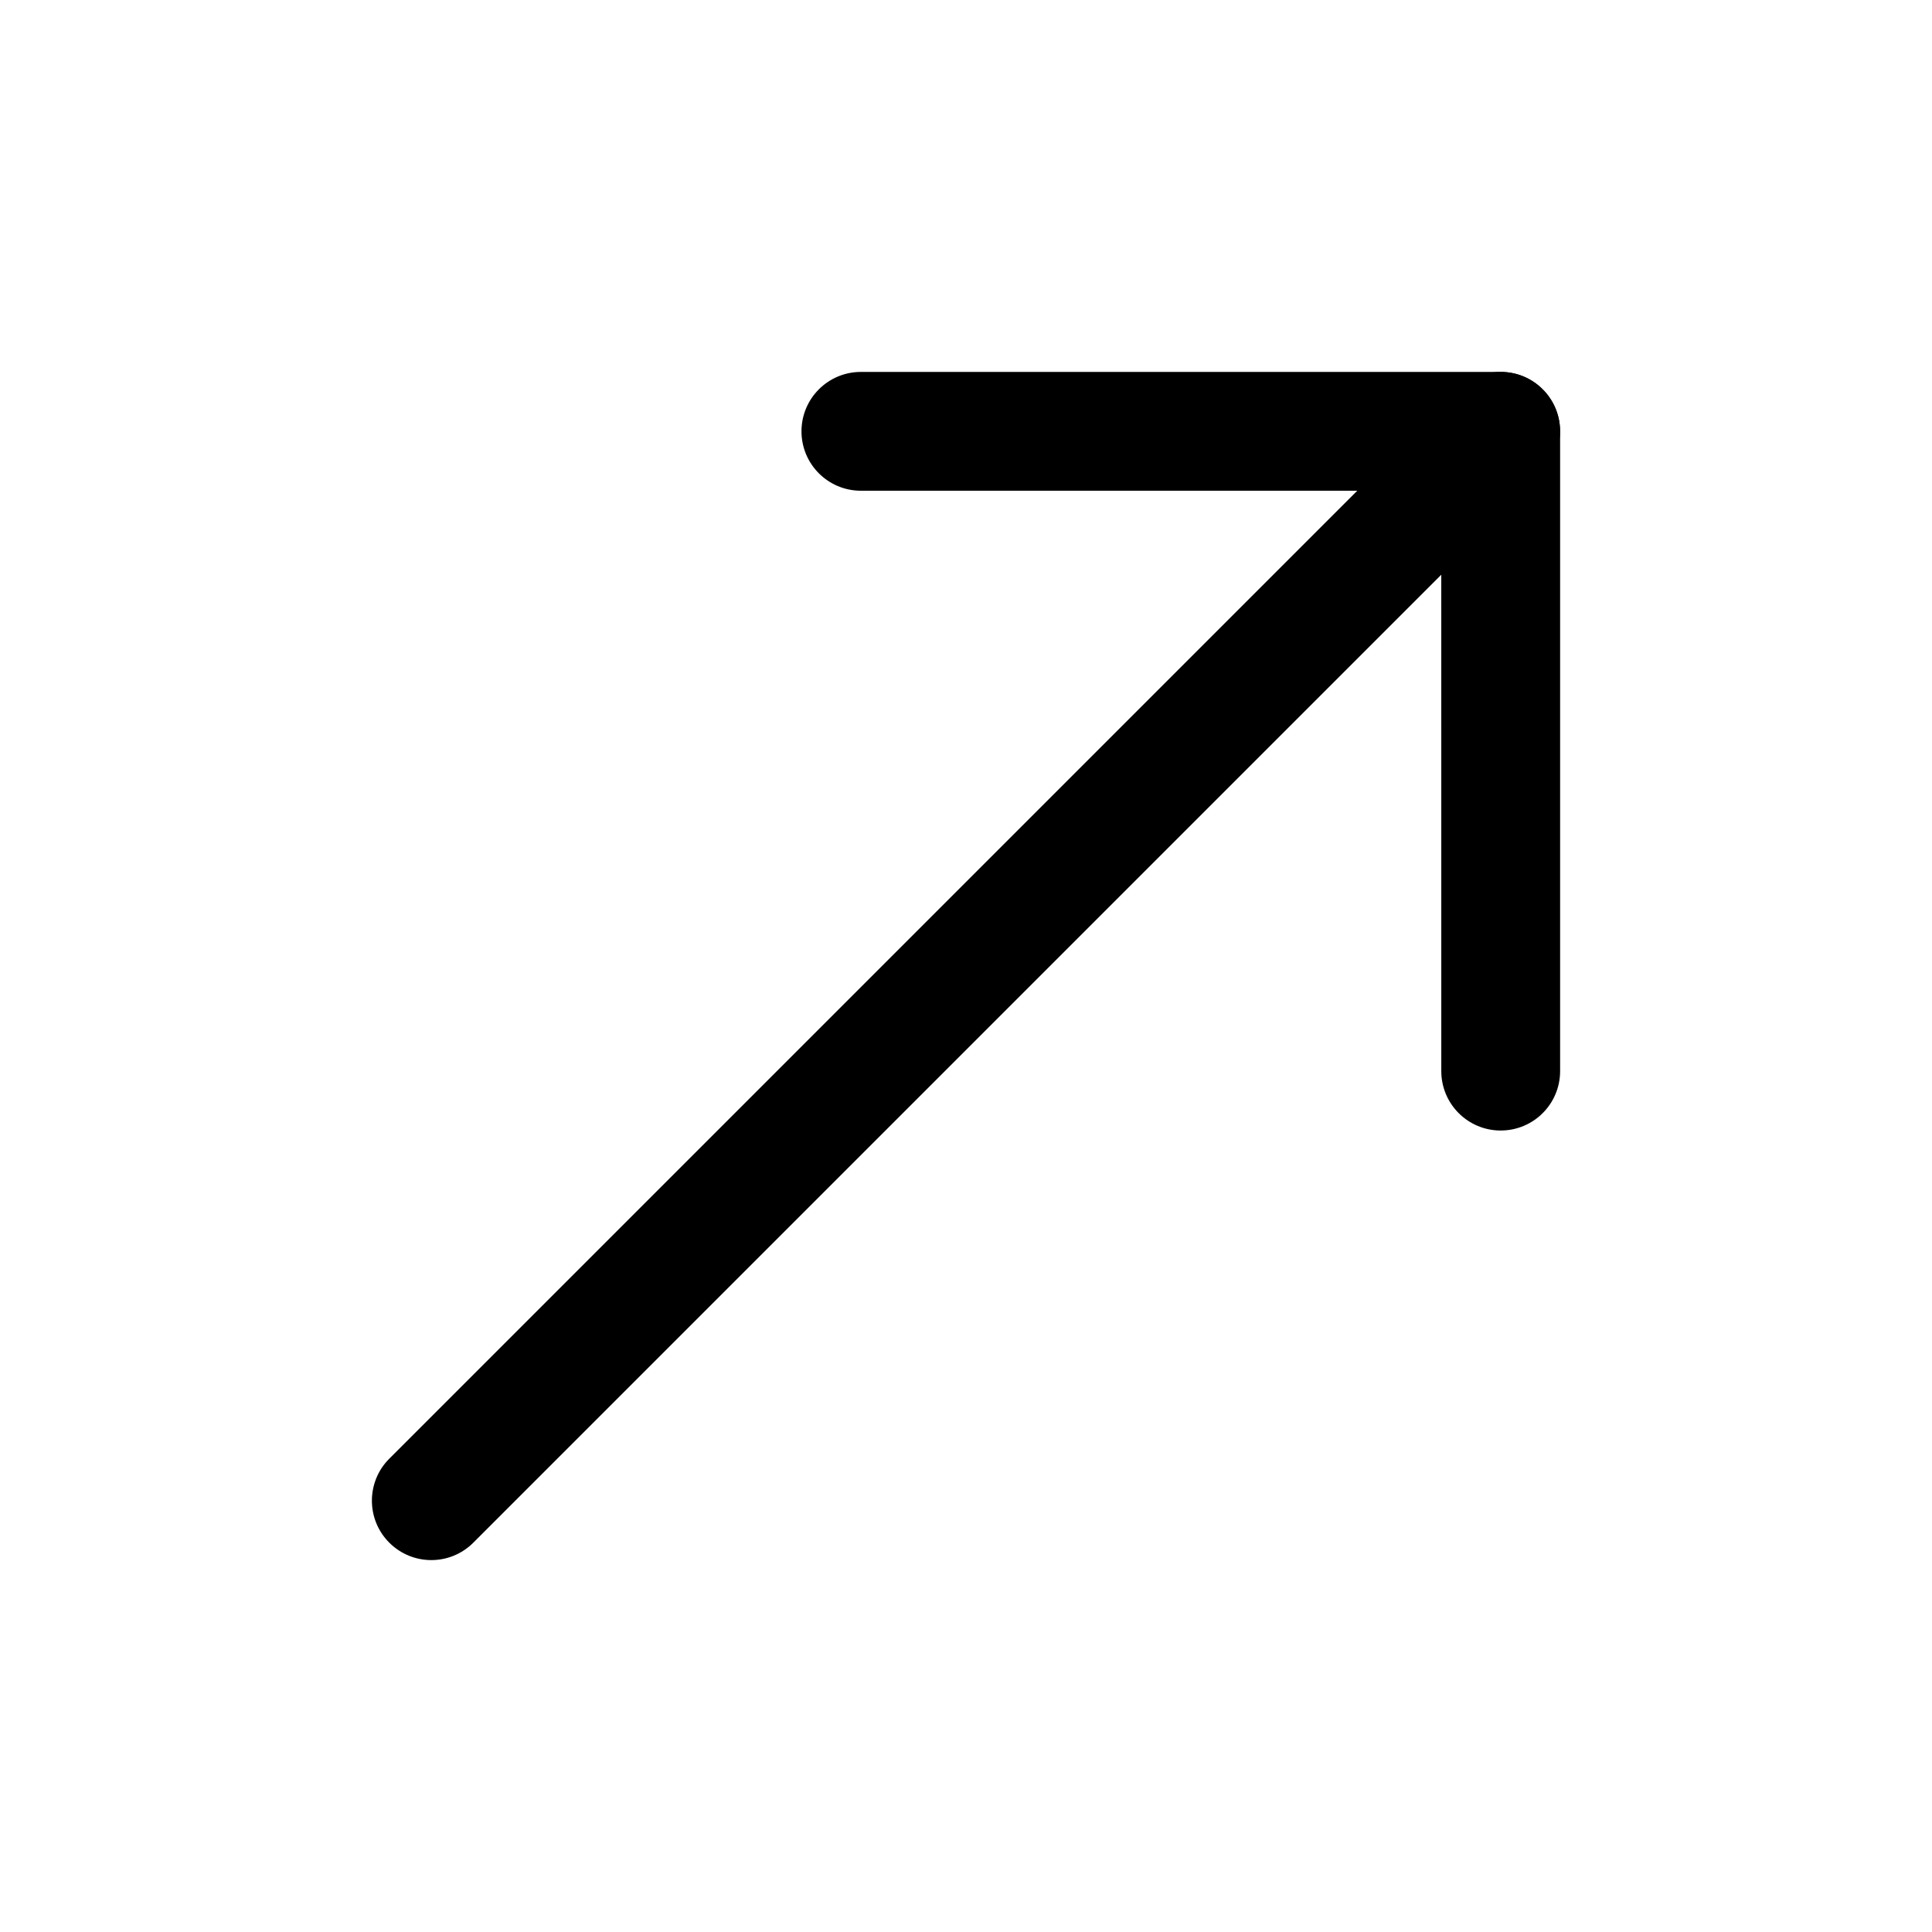 <?xml version="1.0" encoding="UTF-8"?>
<!-- Uploaded to: SVG Repo, www.svgrepo.com, Generator: SVG Repo Mixer Tools -->
<svg fill="#000000" width="800px" height="800px" version="1.1" viewBox="144 144 512 512" xmlns="http://www.w3.org/2000/svg">
 <g>
  <path d="m541.7 443.6c-8.703 0-15.742-7.051-15.742-15.742l-0.004-153.81h-153.81c-8.703 0-15.742-7.051-15.742-15.742 0-8.695 7.043-15.742 15.742-15.742l169.56-0.004c8.703 0 15.742 7.051 15.742 15.742v169.55c0 8.695-7.039 15.746-15.742 15.746z"/>
  <path d="m258.3 557.44c-4.027 0-8.055-1.539-11.133-4.613-6.148-6.148-6.148-16.113 0-22.262l283.39-283.39c6.148-6.148 16.113-6.148 22.262 0 6.148 6.148 6.148 16.113 0 22.262l-283.39 283.39c-3.07 3.078-7.098 4.613-11.129 4.613z"/>
 </g>
</svg>